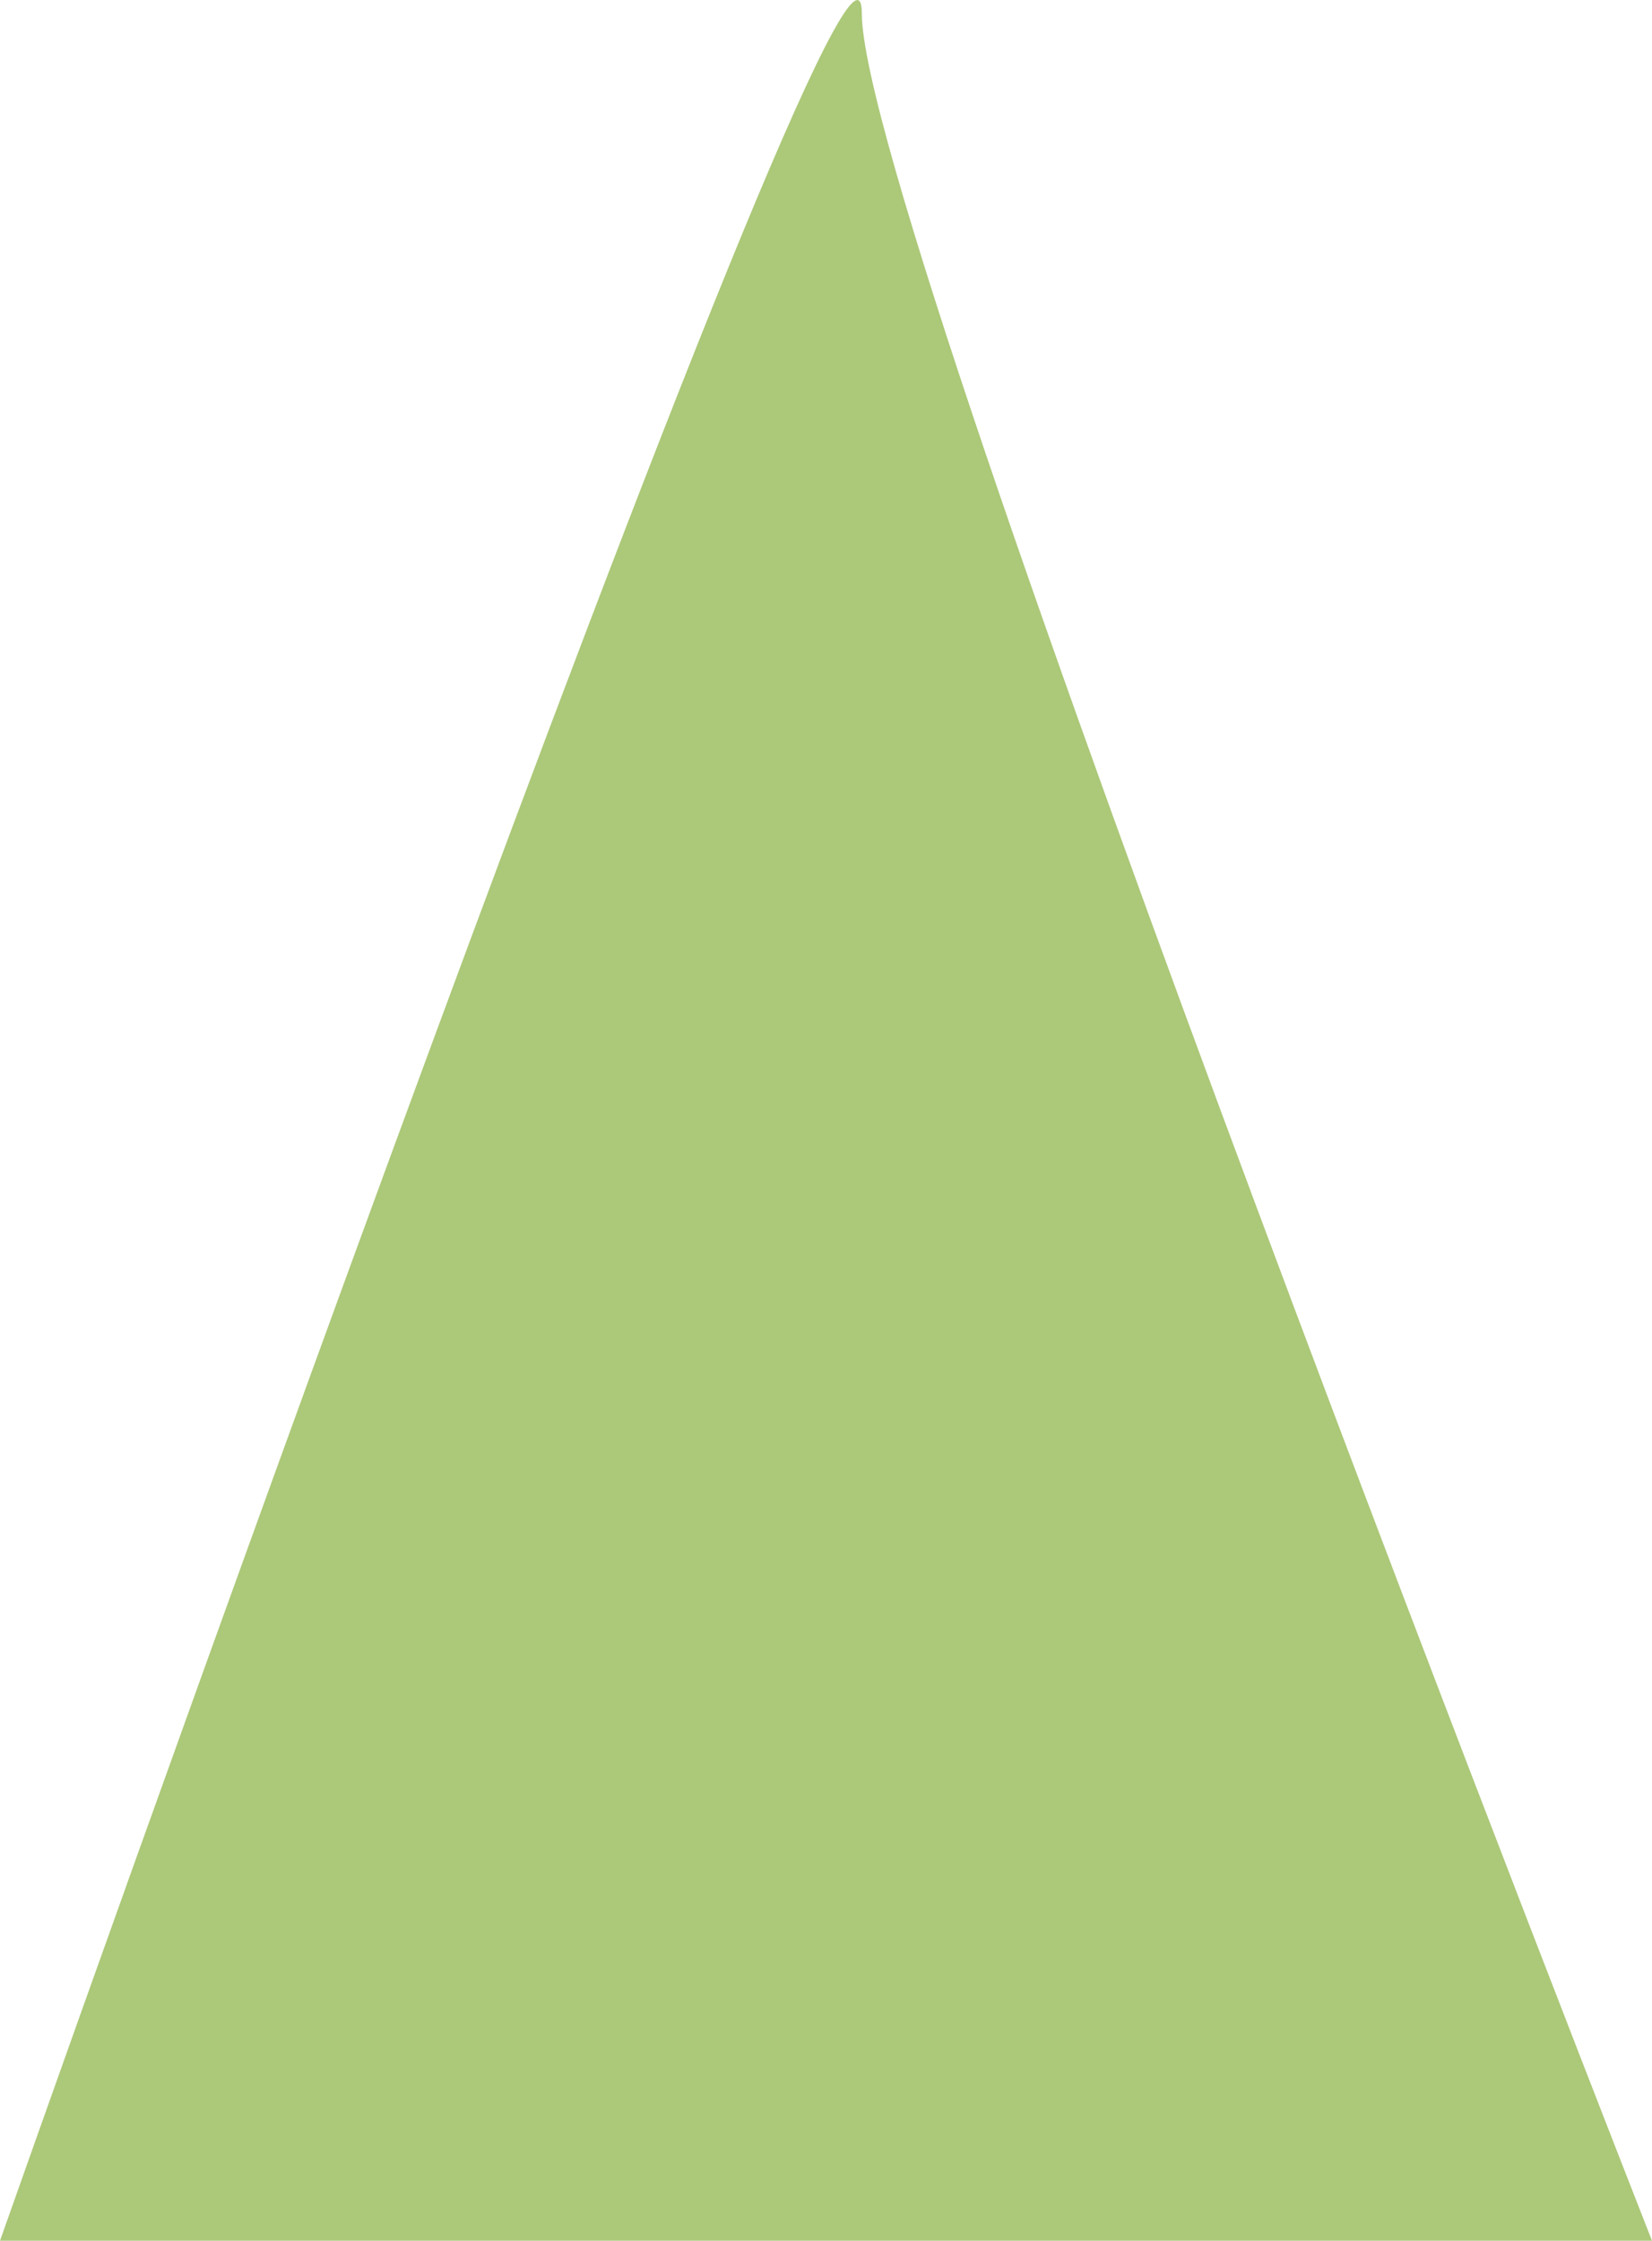 <svg xmlns="http://www.w3.org/2000/svg" width="48.318" height="65.51" viewBox="0 0 48.318 65.51">
  <path id="Tracé_15" data-name="Tracé 15" d="M940.36,433.115S965.567,361.694,965.567,368s23.111,65.116,23.111,65.116Z" transform="translate(-940.36 -367.604)" fill="#acc879"/>
</svg>
